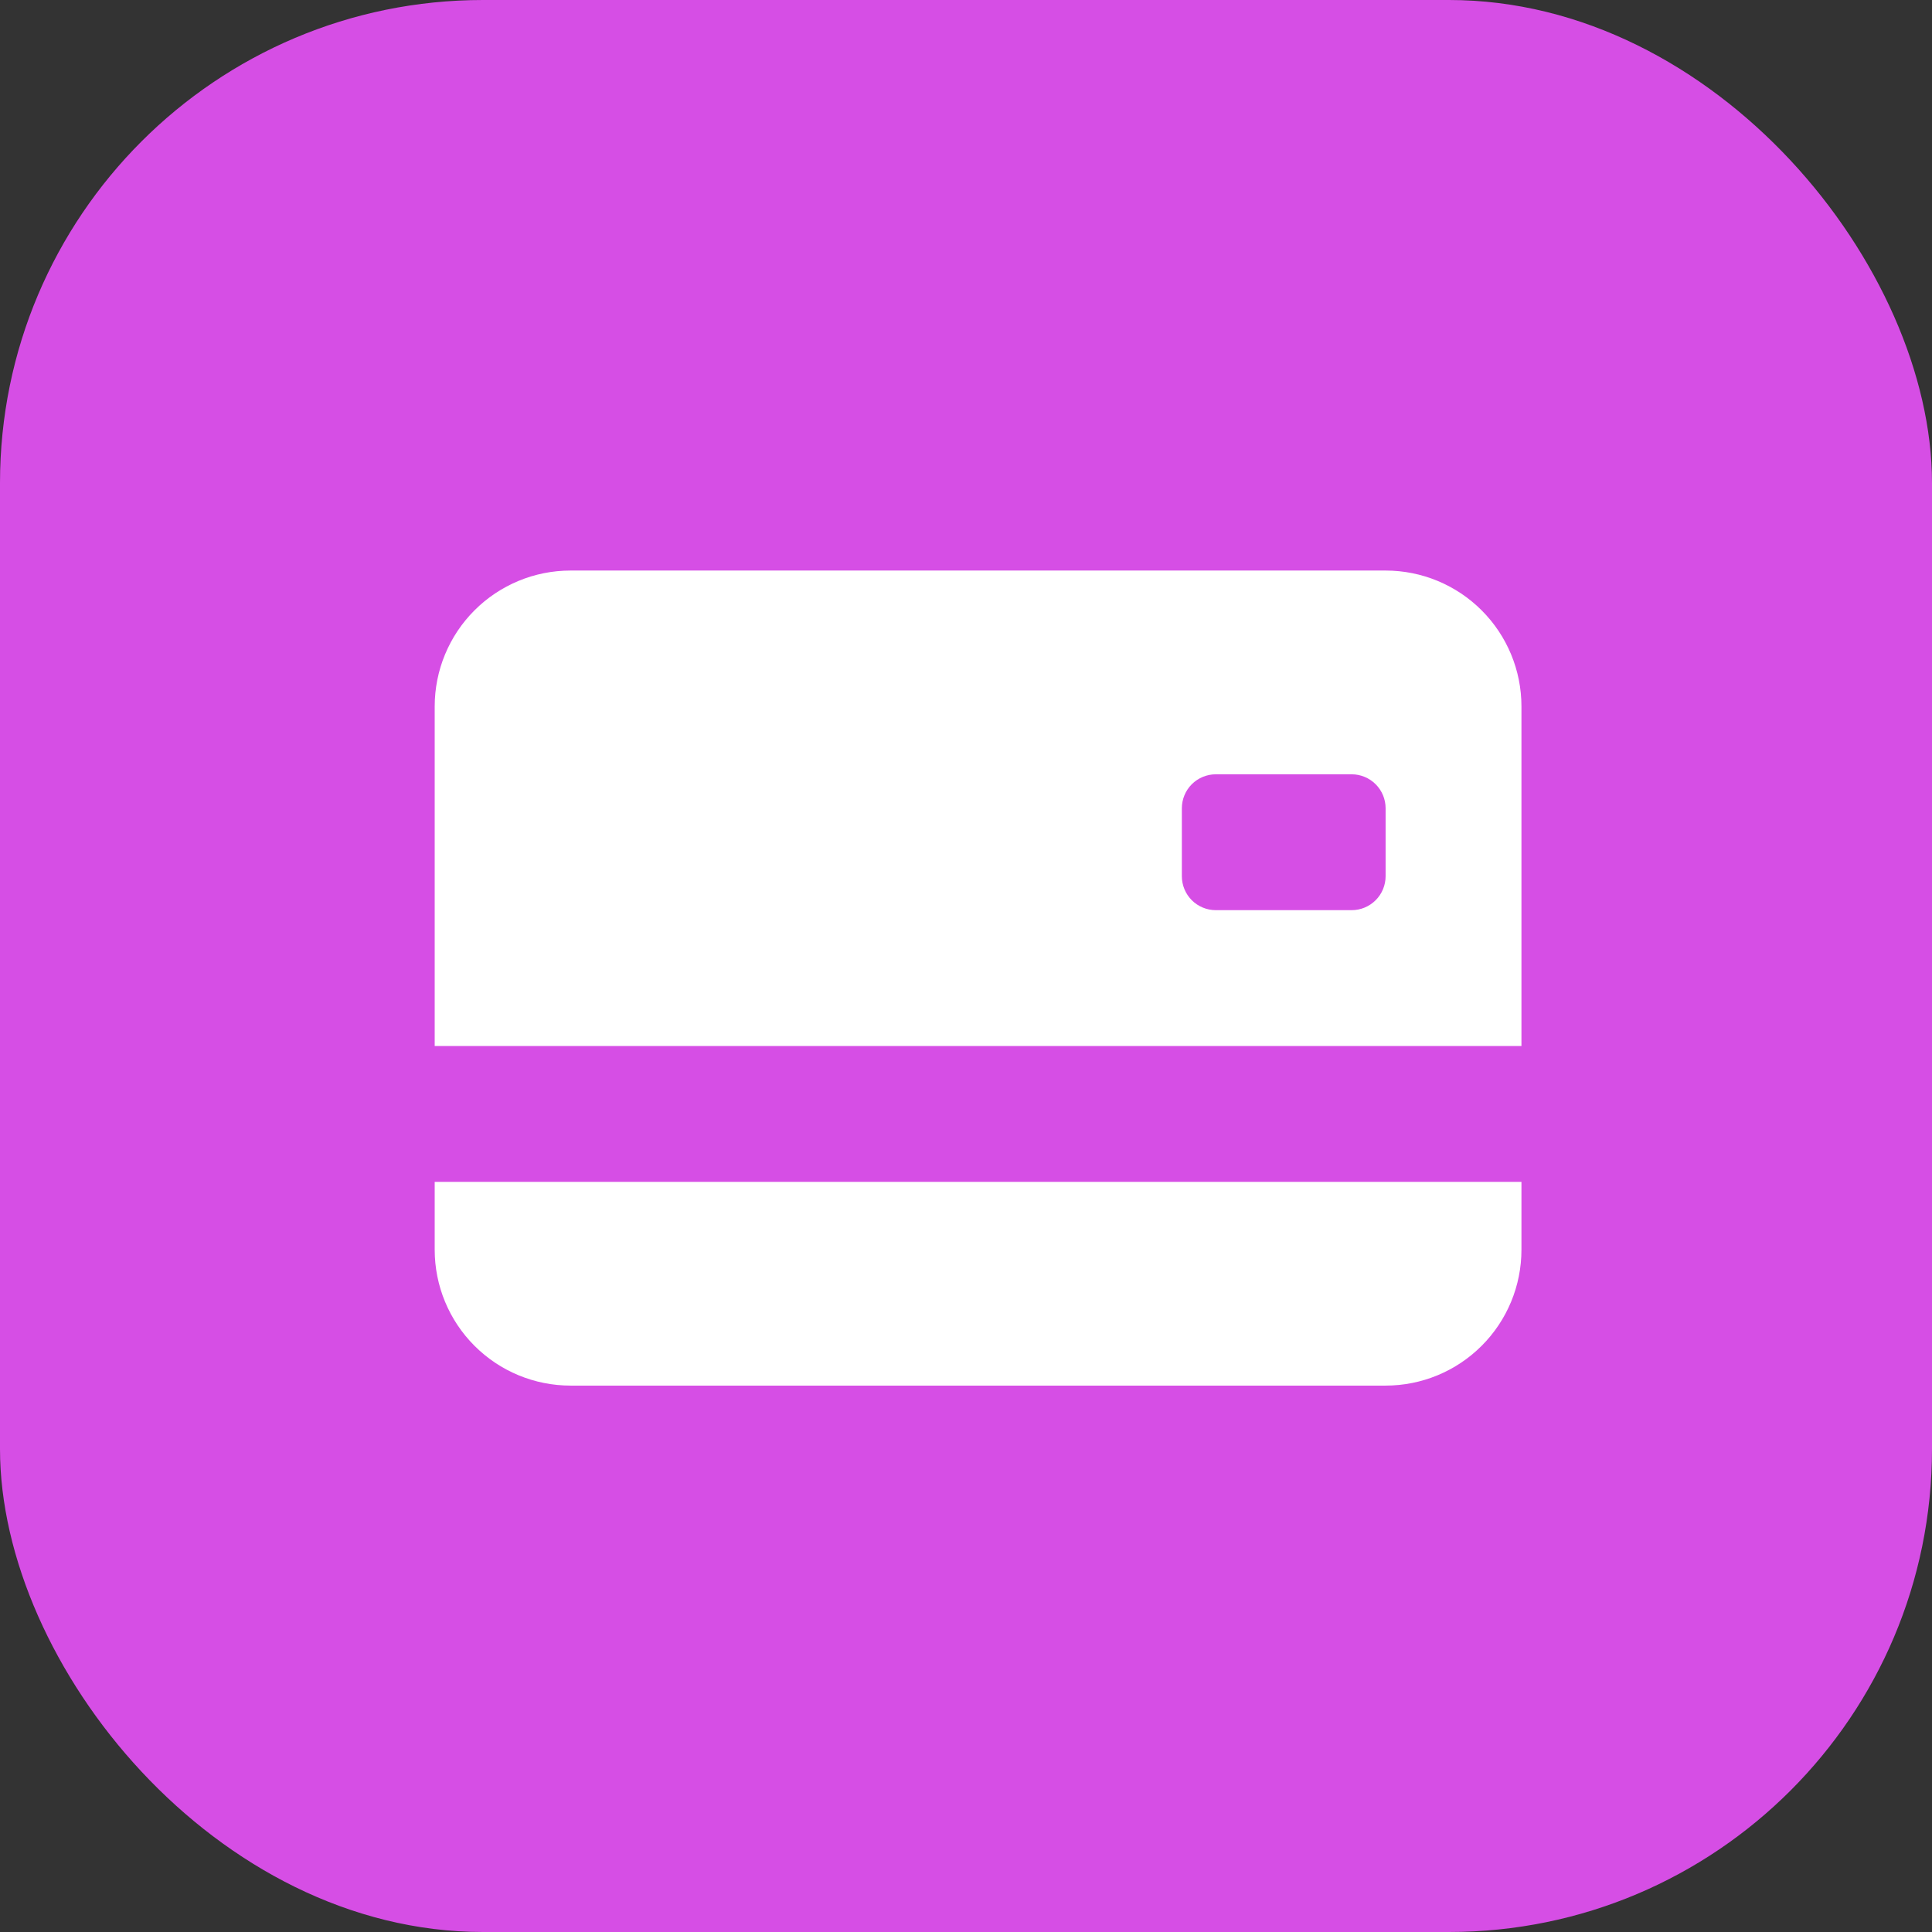 <svg width="80" height="80" viewBox="0 0 80 80" fill="none" xmlns="http://www.w3.org/2000/svg">
<rect x="0" y="0" width="80" height="80" fill="#333333" stroke="none"/>
<rect width="80" height="80" rx="20" fill="#D64EE5"/>
<path d="M18 29.25C18 27.758 18.593 26.327 19.648 25.273C20.702 24.218 22.133 23.625 23.625 23.625H57.375C58.867 23.625 60.298 24.218 61.352 25.273C62.407 26.327 63 27.758 63 29.25V43.312H18V29.25ZM50.344 32.062C49.971 32.062 49.613 32.211 49.349 32.474C49.086 32.738 48.938 33.096 48.938 33.469V36.281C48.938 36.654 49.086 37.012 49.349 37.276C49.613 37.539 49.971 37.688 50.344 37.688H55.969C56.342 37.688 56.699 37.539 56.963 37.276C57.227 37.012 57.375 36.654 57.375 36.281V33.469C57.375 33.096 57.227 32.738 56.963 32.474C56.699 32.211 56.342 32.062 55.969 32.062H50.344ZM18 48.938V51.75C18 53.242 18.593 54.673 19.648 55.727C20.702 56.782 22.133 57.375 23.625 57.375H57.375C58.867 57.375 60.298 56.782 61.352 55.727C62.407 54.673 63 53.242 63 51.75V48.938H18Z" fill="white"/>
</svg>

